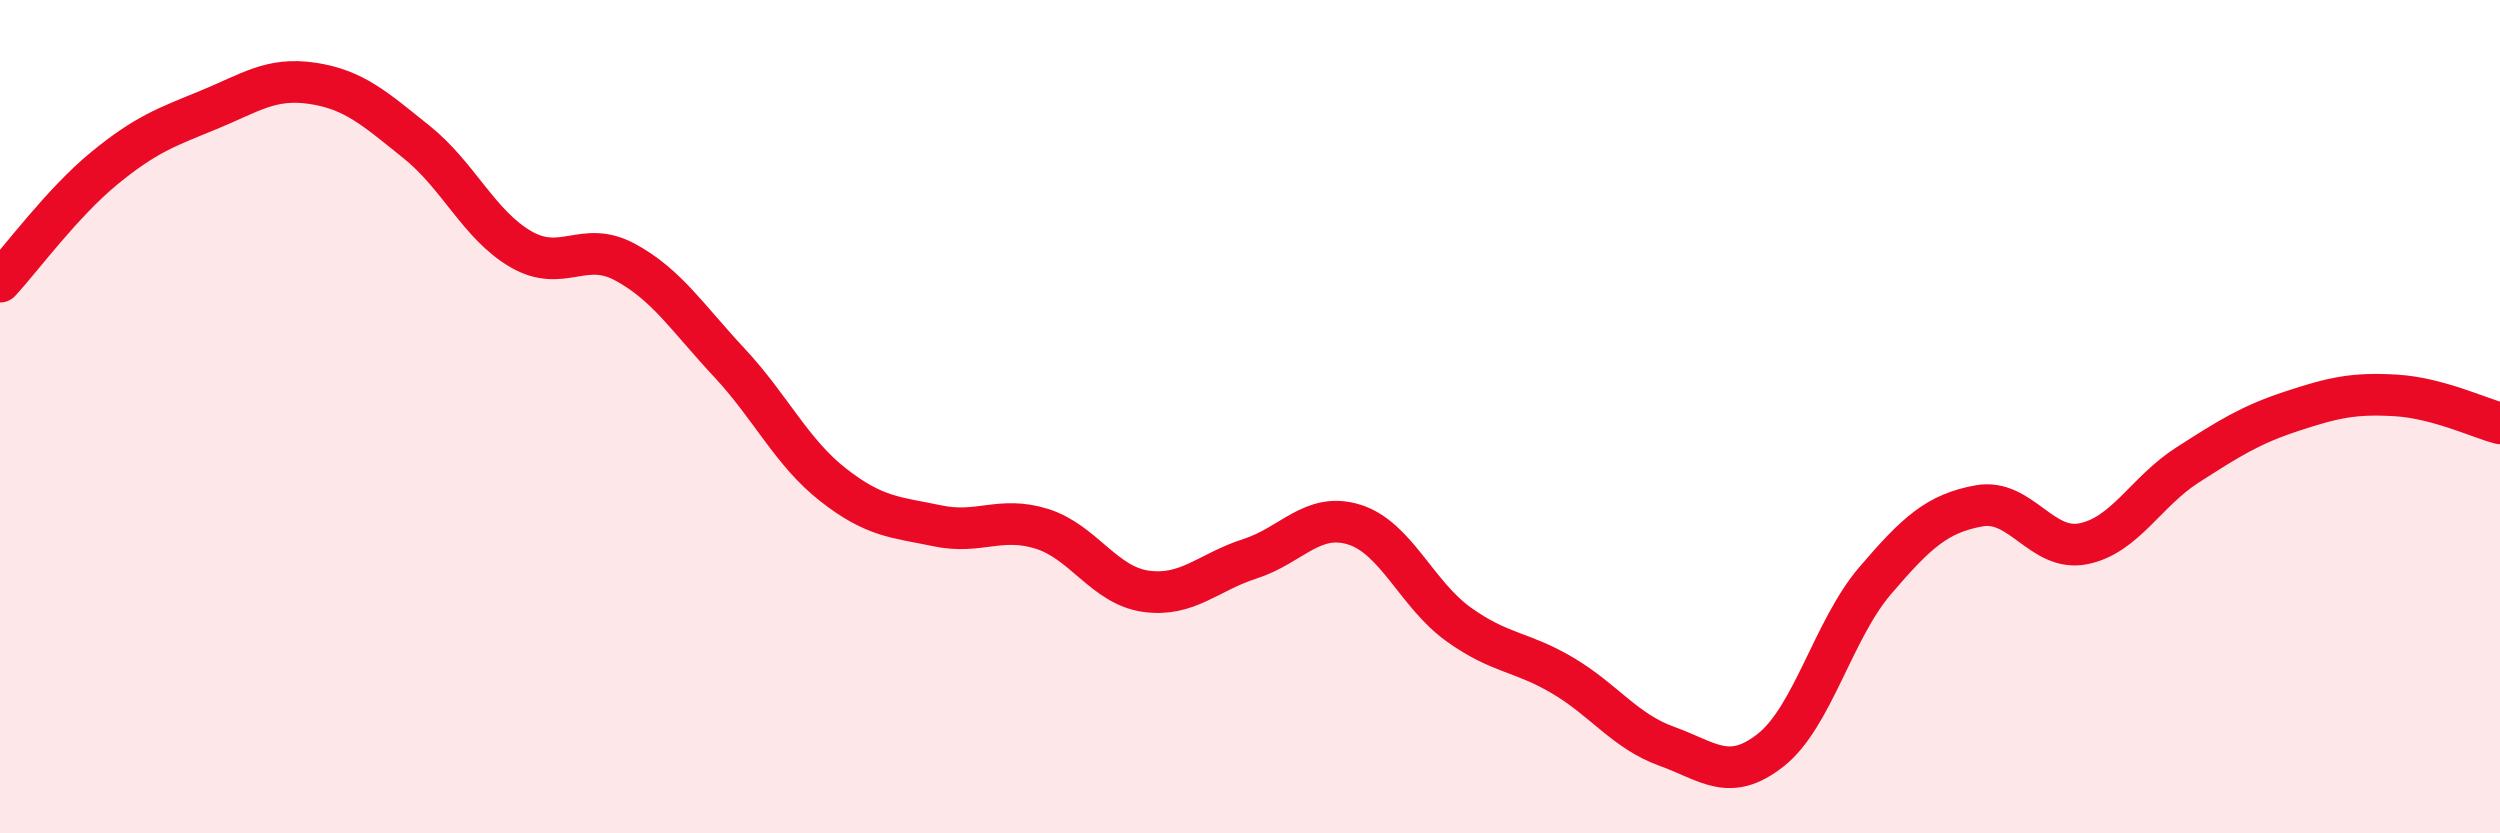 
    <svg width="60" height="20" viewBox="0 0 60 20" xmlns="http://www.w3.org/2000/svg">
      <path
        d="M 0,6.76 C 0.5,6.22 1.5,4.86 2.5,4.04 C 3.5,3.22 4,3.05 5,2.64 C 6,2.23 6.5,1.85 7.5,2 C 8.5,2.15 9,2.61 10,3.41 C 11,4.21 11.5,5.4 12.5,5.98 C 13.5,6.56 14,5.75 15,6.29 C 16,6.83 16.5,7.63 17.5,8.7 C 18.5,9.77 19,10.86 20,11.64 C 21,12.42 21.5,12.41 22.5,12.62 C 23.5,12.83 24,12.38 25,12.69 C 26,13 26.5,14.05 27.5,14.19 C 28.5,14.33 29,13.73 30,13.41 C 31,13.09 31.5,12.28 32.5,12.59 C 33.5,12.9 34,14.26 35,14.98 C 36,15.7 36.5,15.62 37.5,16.21 C 38.5,16.8 39,17.55 40,17.91 C 41,18.27 41.5,18.79 42.5,18 C 43.5,17.21 44,15.11 45,13.94 C 46,12.77 46.5,12.32 47.5,12.14 C 48.5,11.96 49,13.25 50,13.05 C 51,12.85 51.5,11.8 52.5,11.16 C 53.5,10.52 54,10.2 55,9.87 C 56,9.54 56.5,9.43 57.5,9.49 C 58.5,9.55 59.5,10.03 60,10.16L60 20L0 20Z"
        fill="#EB0A25"
        opacity="0.1"
        stroke-linecap="round"
        stroke-linejoin="round"
      />
      <path
        d="M 0,6.76 C 0.5,6.22 1.5,4.86 2.5,4.04 C 3.5,3.22 4,3.05 5,2.64 C 6,2.23 6.5,1.85 7.5,2 C 8.5,2.15 9,2.61 10,3.41 C 11,4.21 11.5,5.4 12.5,5.98 C 13.5,6.56 14,5.75 15,6.29 C 16,6.83 16.5,7.63 17.5,8.7 C 18.5,9.77 19,10.86 20,11.64 C 21,12.42 21.5,12.41 22.5,12.62 C 23.5,12.83 24,12.38 25,12.69 C 26,13 26.5,14.05 27.5,14.19 C 28.5,14.33 29,13.73 30,13.41 C 31,13.09 31.5,12.28 32.5,12.59 C 33.5,12.9 34,14.26 35,14.98 C 36,15.7 36.5,15.62 37.5,16.21 C 38.5,16.8 39,17.55 40,17.91 C 41,18.27 41.5,18.79 42.5,18 C 43.5,17.21 44,15.11 45,13.94 C 46,12.77 46.5,12.32 47.5,12.14 C 48.5,11.96 49,13.25 50,13.05 C 51,12.85 51.5,11.8 52.5,11.16 C 53.5,10.52 54,10.2 55,9.87 C 56,9.54 56.5,9.43 57.5,9.49 C 58.5,9.55 59.5,10.03 60,10.16"
        stroke="#EB0A25"
        stroke-width="1"
        fill="none"
        stroke-linecap="round"
        stroke-linejoin="round"
      />
    </svg>
  